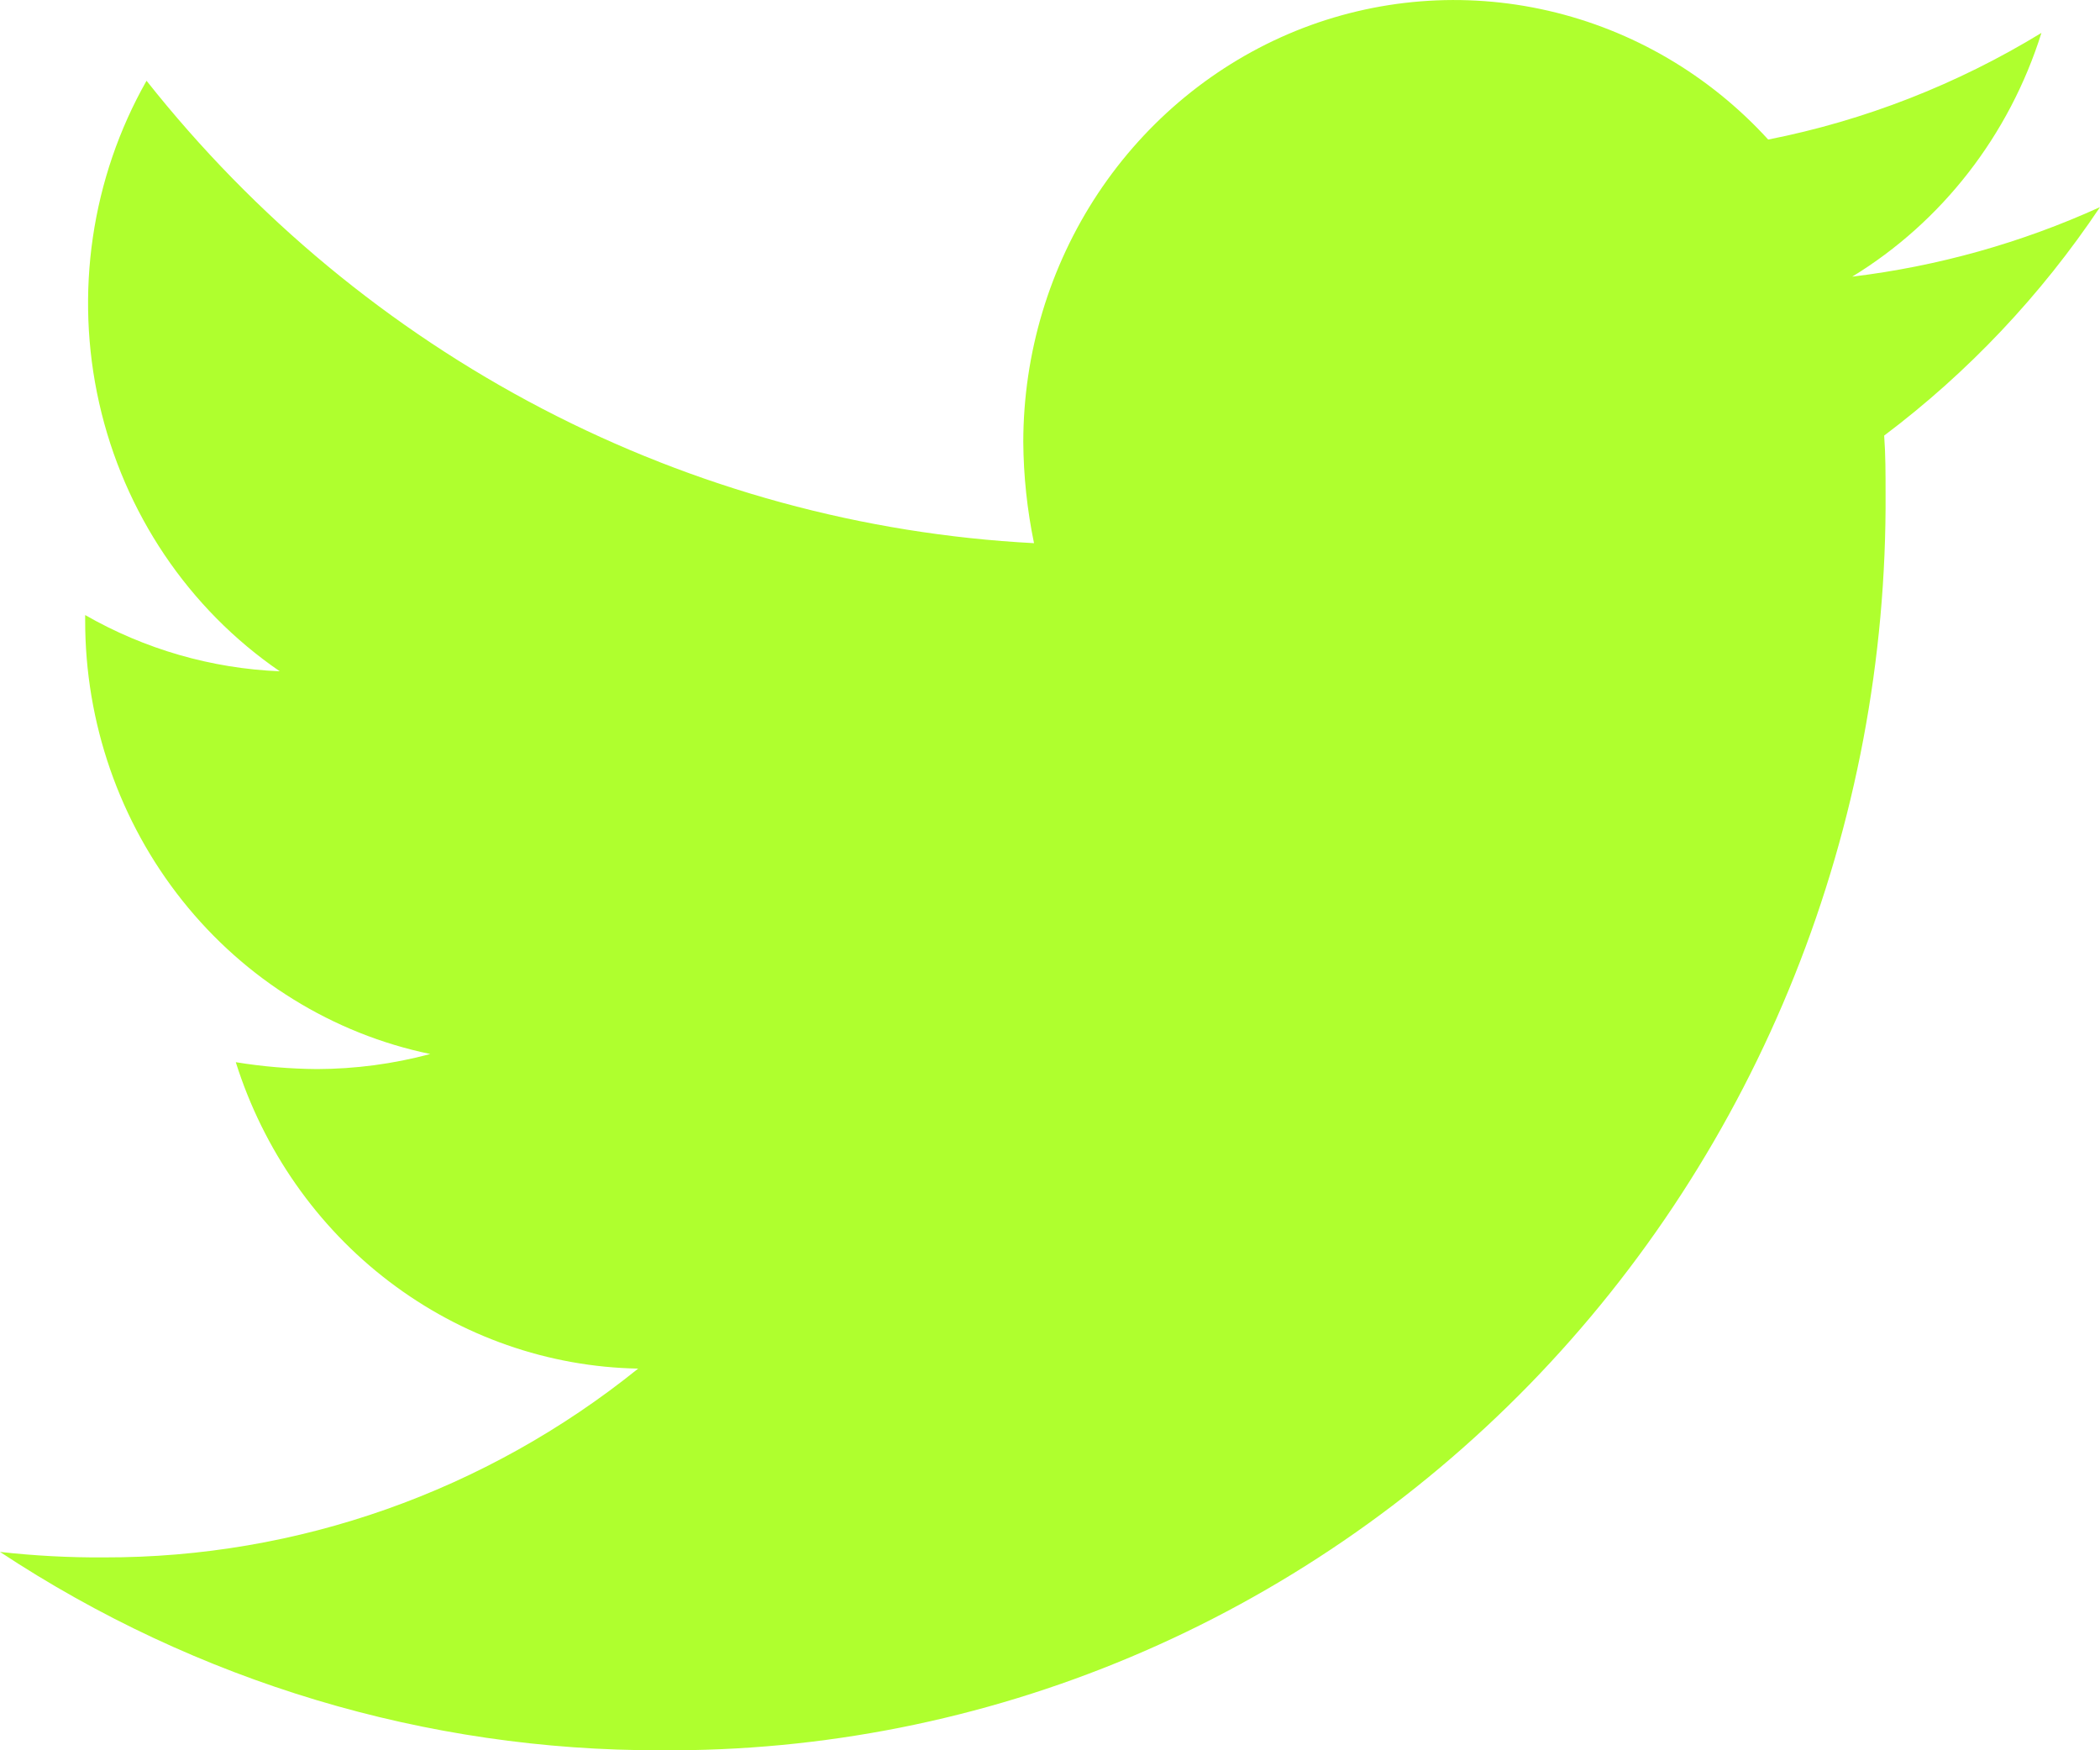 <svg width="18" height="15" viewBox="0 0 18 15" fill="none" xmlns="http://www.w3.org/2000/svg">
<path d="M16.15 3.733C16.162 3.894 16.162 4.062 16.162 4.226C16.171 5.643 15.906 7.049 15.382 8.36C14.858 9.672 14.085 10.864 13.109 11.866C12.132 12.868 10.971 13.662 9.693 14.2C8.416 14.738 7.046 15.01 5.665 15C3.657 15.005 1.689 14.415 0 13.3C0.296 13.333 0.593 13.349 0.891 13.347C2.551 13.351 4.164 12.781 5.47 11.729C4.701 11.715 3.955 11.454 3.336 10.983C2.718 10.513 2.258 9.855 2.021 9.103C2.252 9.141 2.485 9.16 2.718 9.162C3.045 9.161 3.371 9.118 3.688 9.033C2.853 8.86 2.102 8.395 1.563 7.718C1.023 7.04 0.729 6.192 0.73 5.317V5.271C1.241 5.564 1.813 5.729 2.398 5.753C1.616 5.217 1.062 4.395 0.85 3.454C0.638 2.514 0.783 1.526 1.256 0.692C2.183 1.863 3.339 2.82 4.649 3.503C5.96 4.186 7.395 4.578 8.863 4.655C8.804 4.369 8.773 4.079 8.771 3.787C8.772 3.027 8.995 2.286 9.411 1.658C9.828 1.03 10.418 0.545 11.106 0.265C11.794 -0.014 12.549 -0.074 13.271 0.092C13.993 0.258 14.65 0.642 15.156 1.196C15.982 1.033 16.774 0.724 17.498 0.282C17.223 1.158 16.646 1.901 15.876 2.371C16.609 2.282 17.325 2.082 18 1.775C17.495 2.53 16.869 3.192 16.15 3.733Z" fill="#AFFF2E"/>
</svg>

